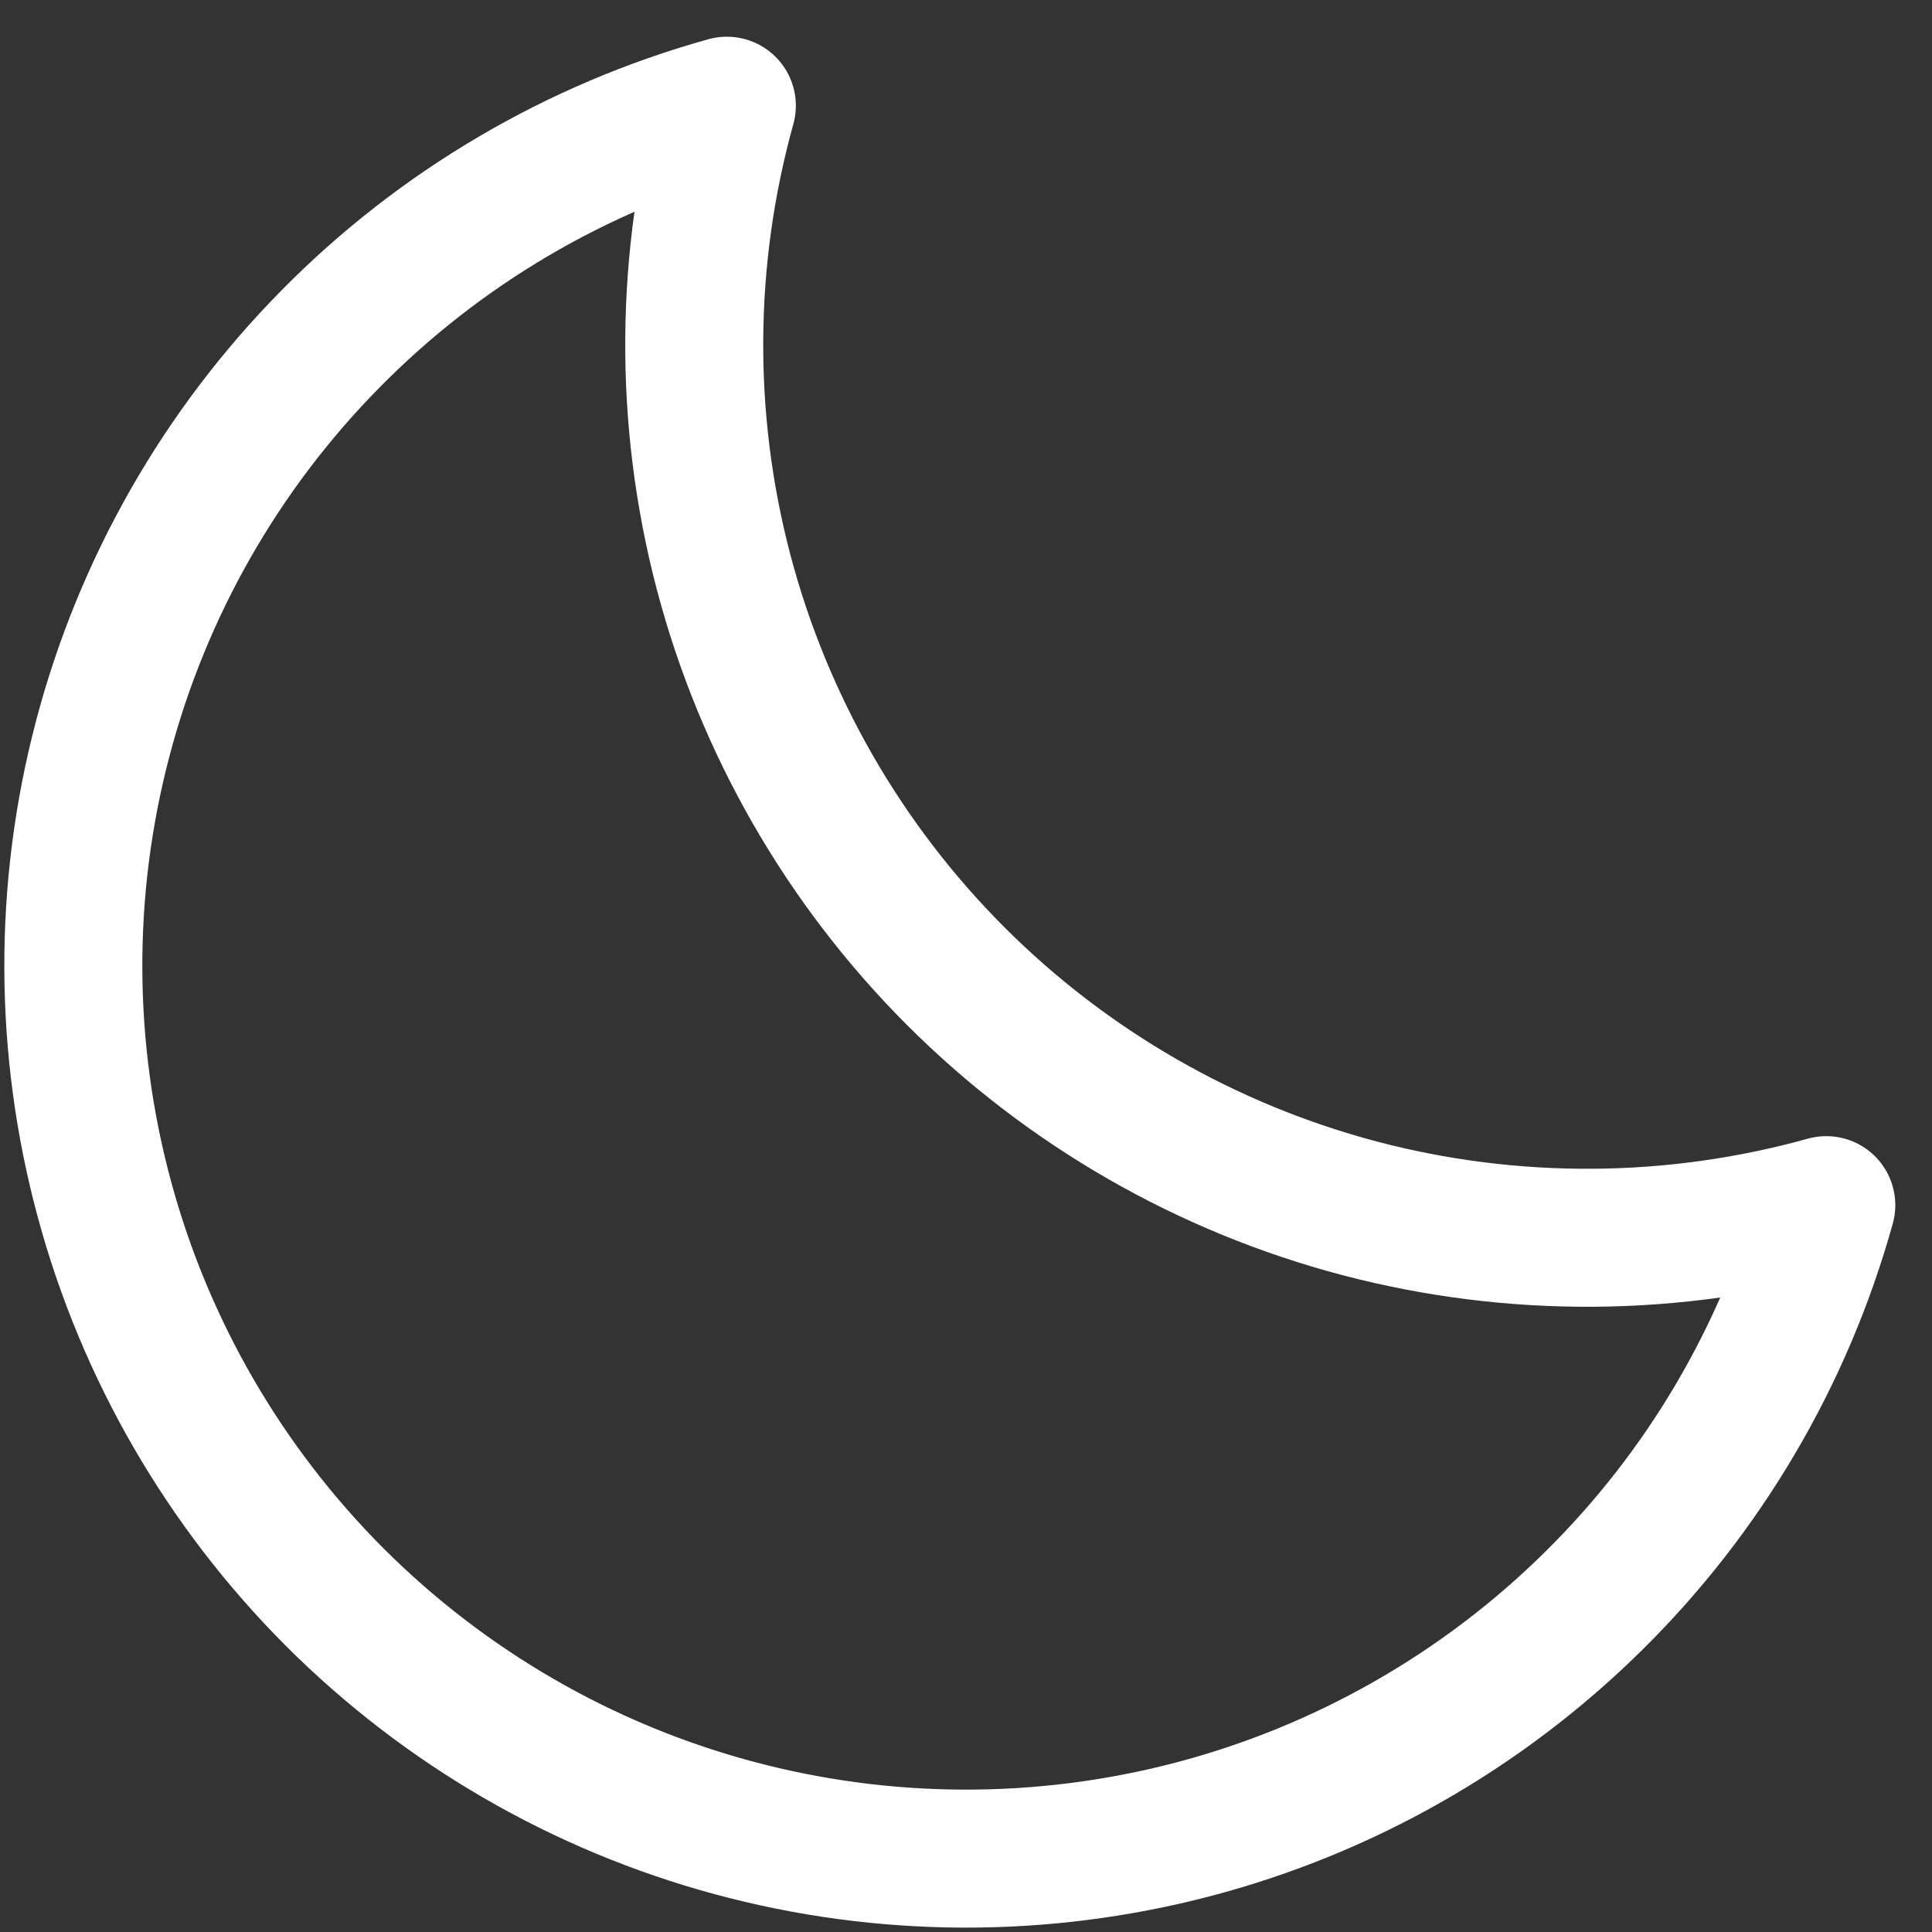 <svg width="14" height="14" viewBox="0 0 14 14" fill="none" xmlns="http://www.w3.org/2000/svg">
<rect x="0" y="0" width="14" height="14" fill="#333333" stroke="none"/>
<path d="M13.234 8.733C12.13 9.04 10.964 9.048 9.856 8.757C8.747 8.465 7.736 7.884 6.926 7.074C6.116 6.264 5.535 5.253 5.243 4.144C4.952 3.036 4.96 1.87 5.267 0.766L5.267 0.766C4.178 1.069 3.187 1.652 2.394 2.457C1.6 3.262 1.031 4.261 0.744 5.354C0.456 6.448 0.461 7.597 0.756 8.688C1.051 9.78 1.627 10.774 2.426 11.574C3.226 12.373 4.22 12.949 5.312 13.244C6.403 13.539 7.552 13.543 8.646 13.256C9.739 12.969 10.738 12.4 11.543 11.606C12.348 10.813 12.931 9.822 13.234 8.733L13.234 8.733Z" stroke="white" stroke-linecap="round" stroke-linejoin="round"/>
</svg>
